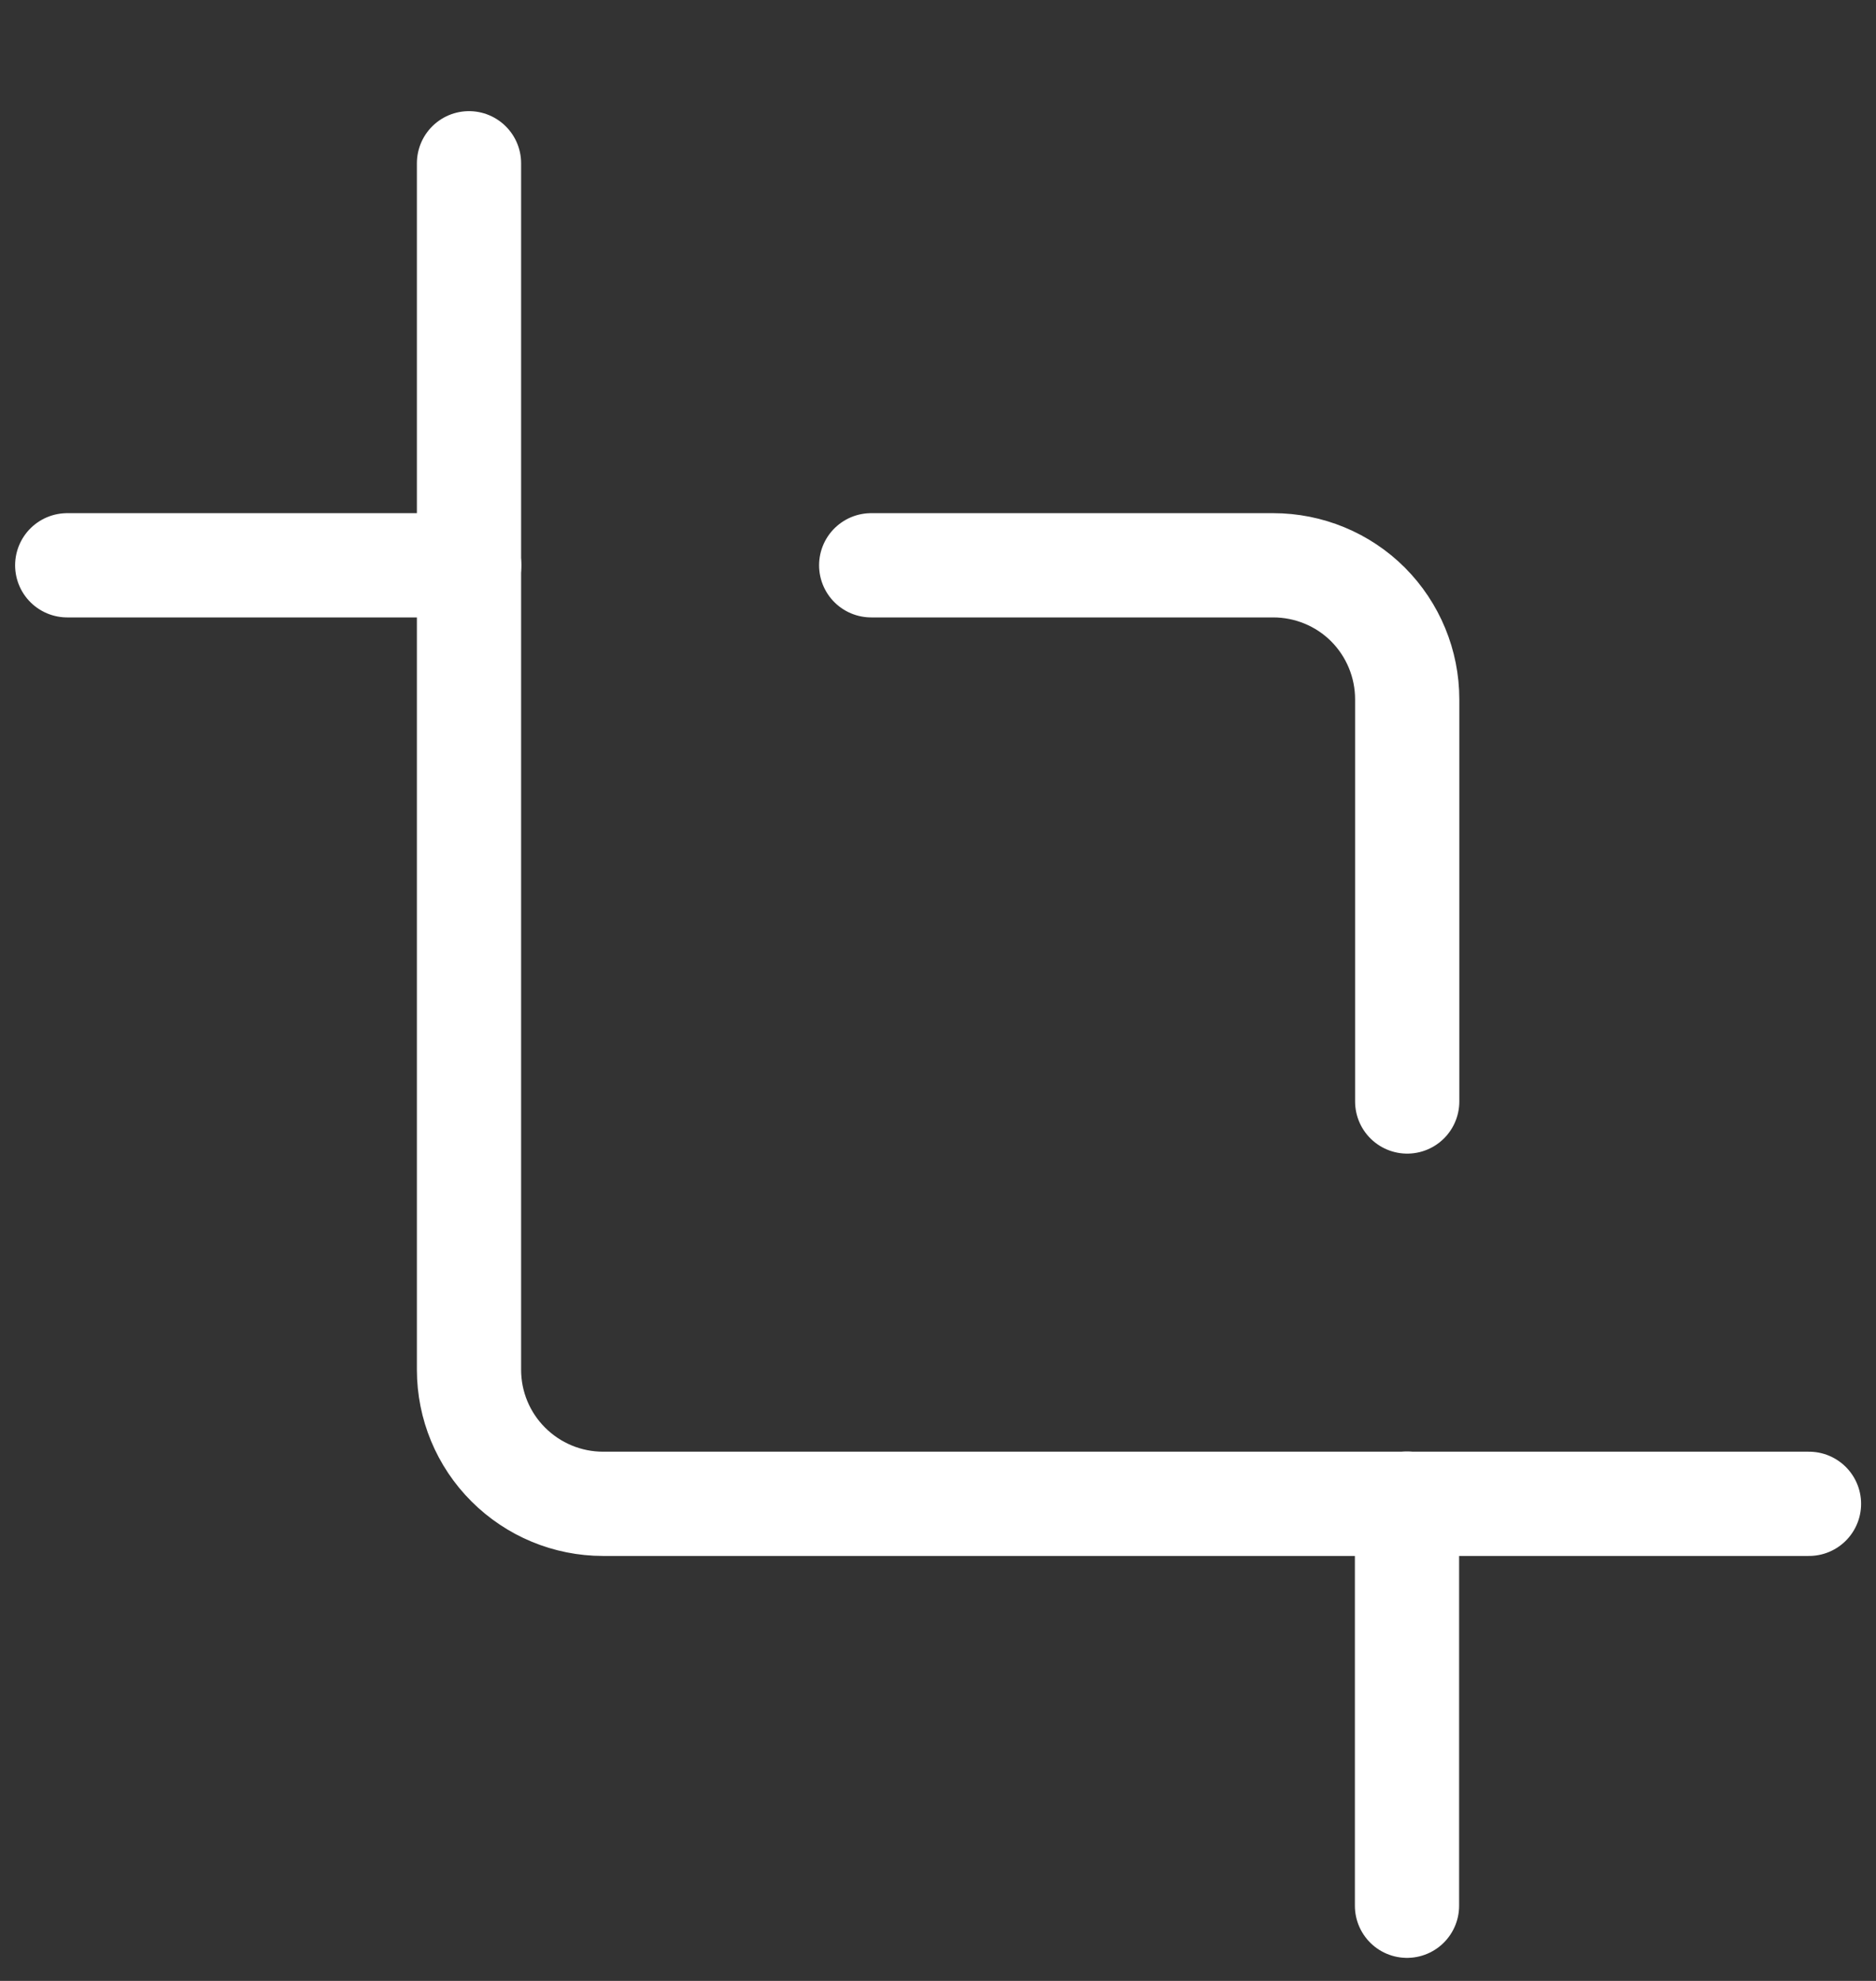 <svg width="18" height="19" viewBox="0 0 18 19" fill="none" xmlns="http://www.w3.org/2000/svg">
<rect x="0" y="0" width="18" height="19" fill="#333333" stroke="none"/>
<g clip-path="url(#clip0_5689_162)">
<path d="M8.359 5.422H12.216C12.557 5.422 12.885 5.557 13.126 5.798C13.367 6.04 13.502 6.367 13.502 6.708V10.565" stroke="white" stroke-linecap="round" stroke-linejoin="round"/>
<path d="M4.5 1.566V13.138C4.5 13.479 4.635 13.806 4.877 14.047C5.118 14.288 5.445 14.424 5.786 14.424H17.357" stroke="white" stroke-linecap="round" stroke-linejoin="round"/>
<path d="M4.502 5.422H0.645" stroke="white" stroke-linecap="round" stroke-linejoin="round"/>
<path d="M13.5 14.422V18.279" stroke="white" stroke-linecap="round" stroke-linejoin="round"/>
</g>
<defs>
<clipPath id="clip0_5689_162">
<rect width="18" height="18" fill="white" transform="translate(0 0.922)"/>
</clipPath>
</defs>
</svg>
